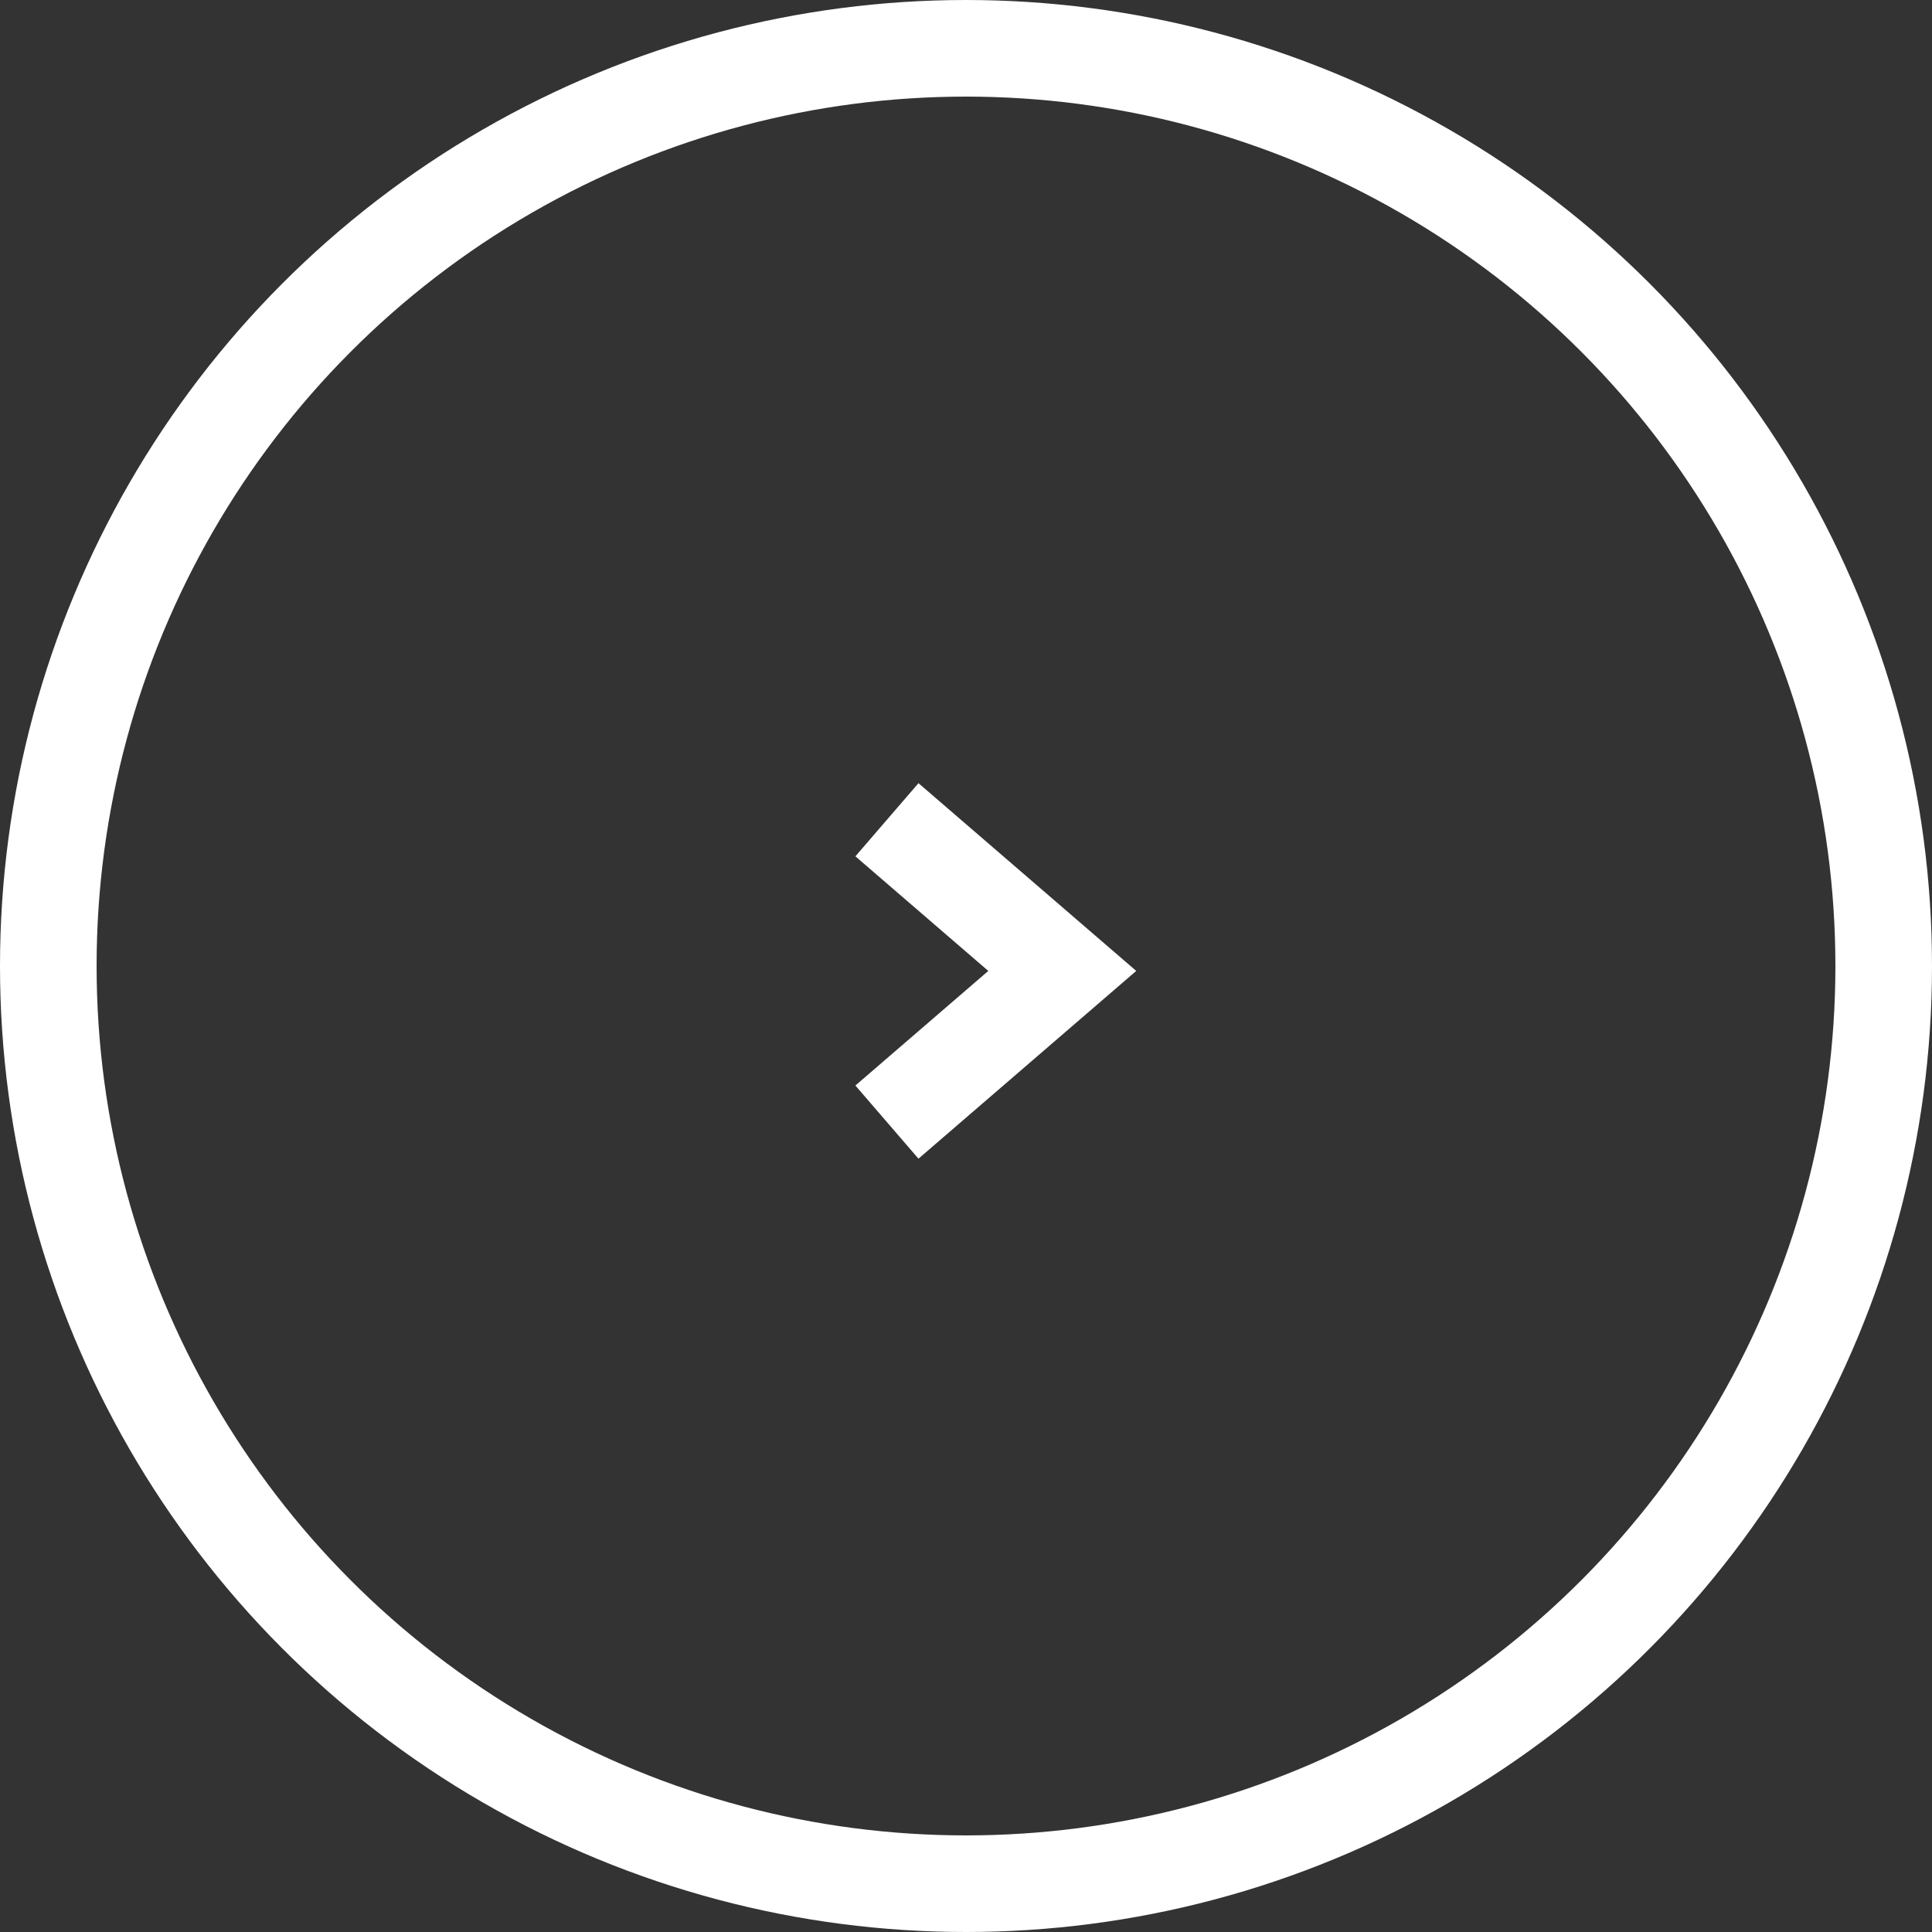 <svg xmlns="http://www.w3.org/2000/svg" width="40" height="40" viewBox="0 0 40 40">
  <rect x="0" y="0" width="40" height="40" fill="#333333" stroke="none"/>
  <g id="グループ_35346" data-name="グループ 35346" transform="translate(-744 -2957)">
    <g id="グループ_35342" data-name="グループ 35342" transform="translate(760 2973.246)">
      <g id="グループ_827" data-name="グループ 827" transform="translate(2.363 0.726)">
        <path id="パス_3" data-name="パス 3" d="M751.814,3605.042l3.63,3.13-3.63,3.13" transform="translate(-751.814 -3605.042)" fill="none" stroke="#fff" stroke-width="2"/>
      </g>
      <rect id="長方形_23377" data-name="長方形 23377" width="8" height="8" transform="translate(0 -0.246)" fill="none"/>
    </g>
    <g id="楕円形_296" data-name="楕円形 296" transform="translate(744 2957)" fill="none" stroke="#fff" stroke-width="2">
      <circle cx="20" cy="20" r="20" stroke="none"/>
      <circle cx="20" cy="20" r="19" fill="none"/>
    </g>
  </g>
</svg>
